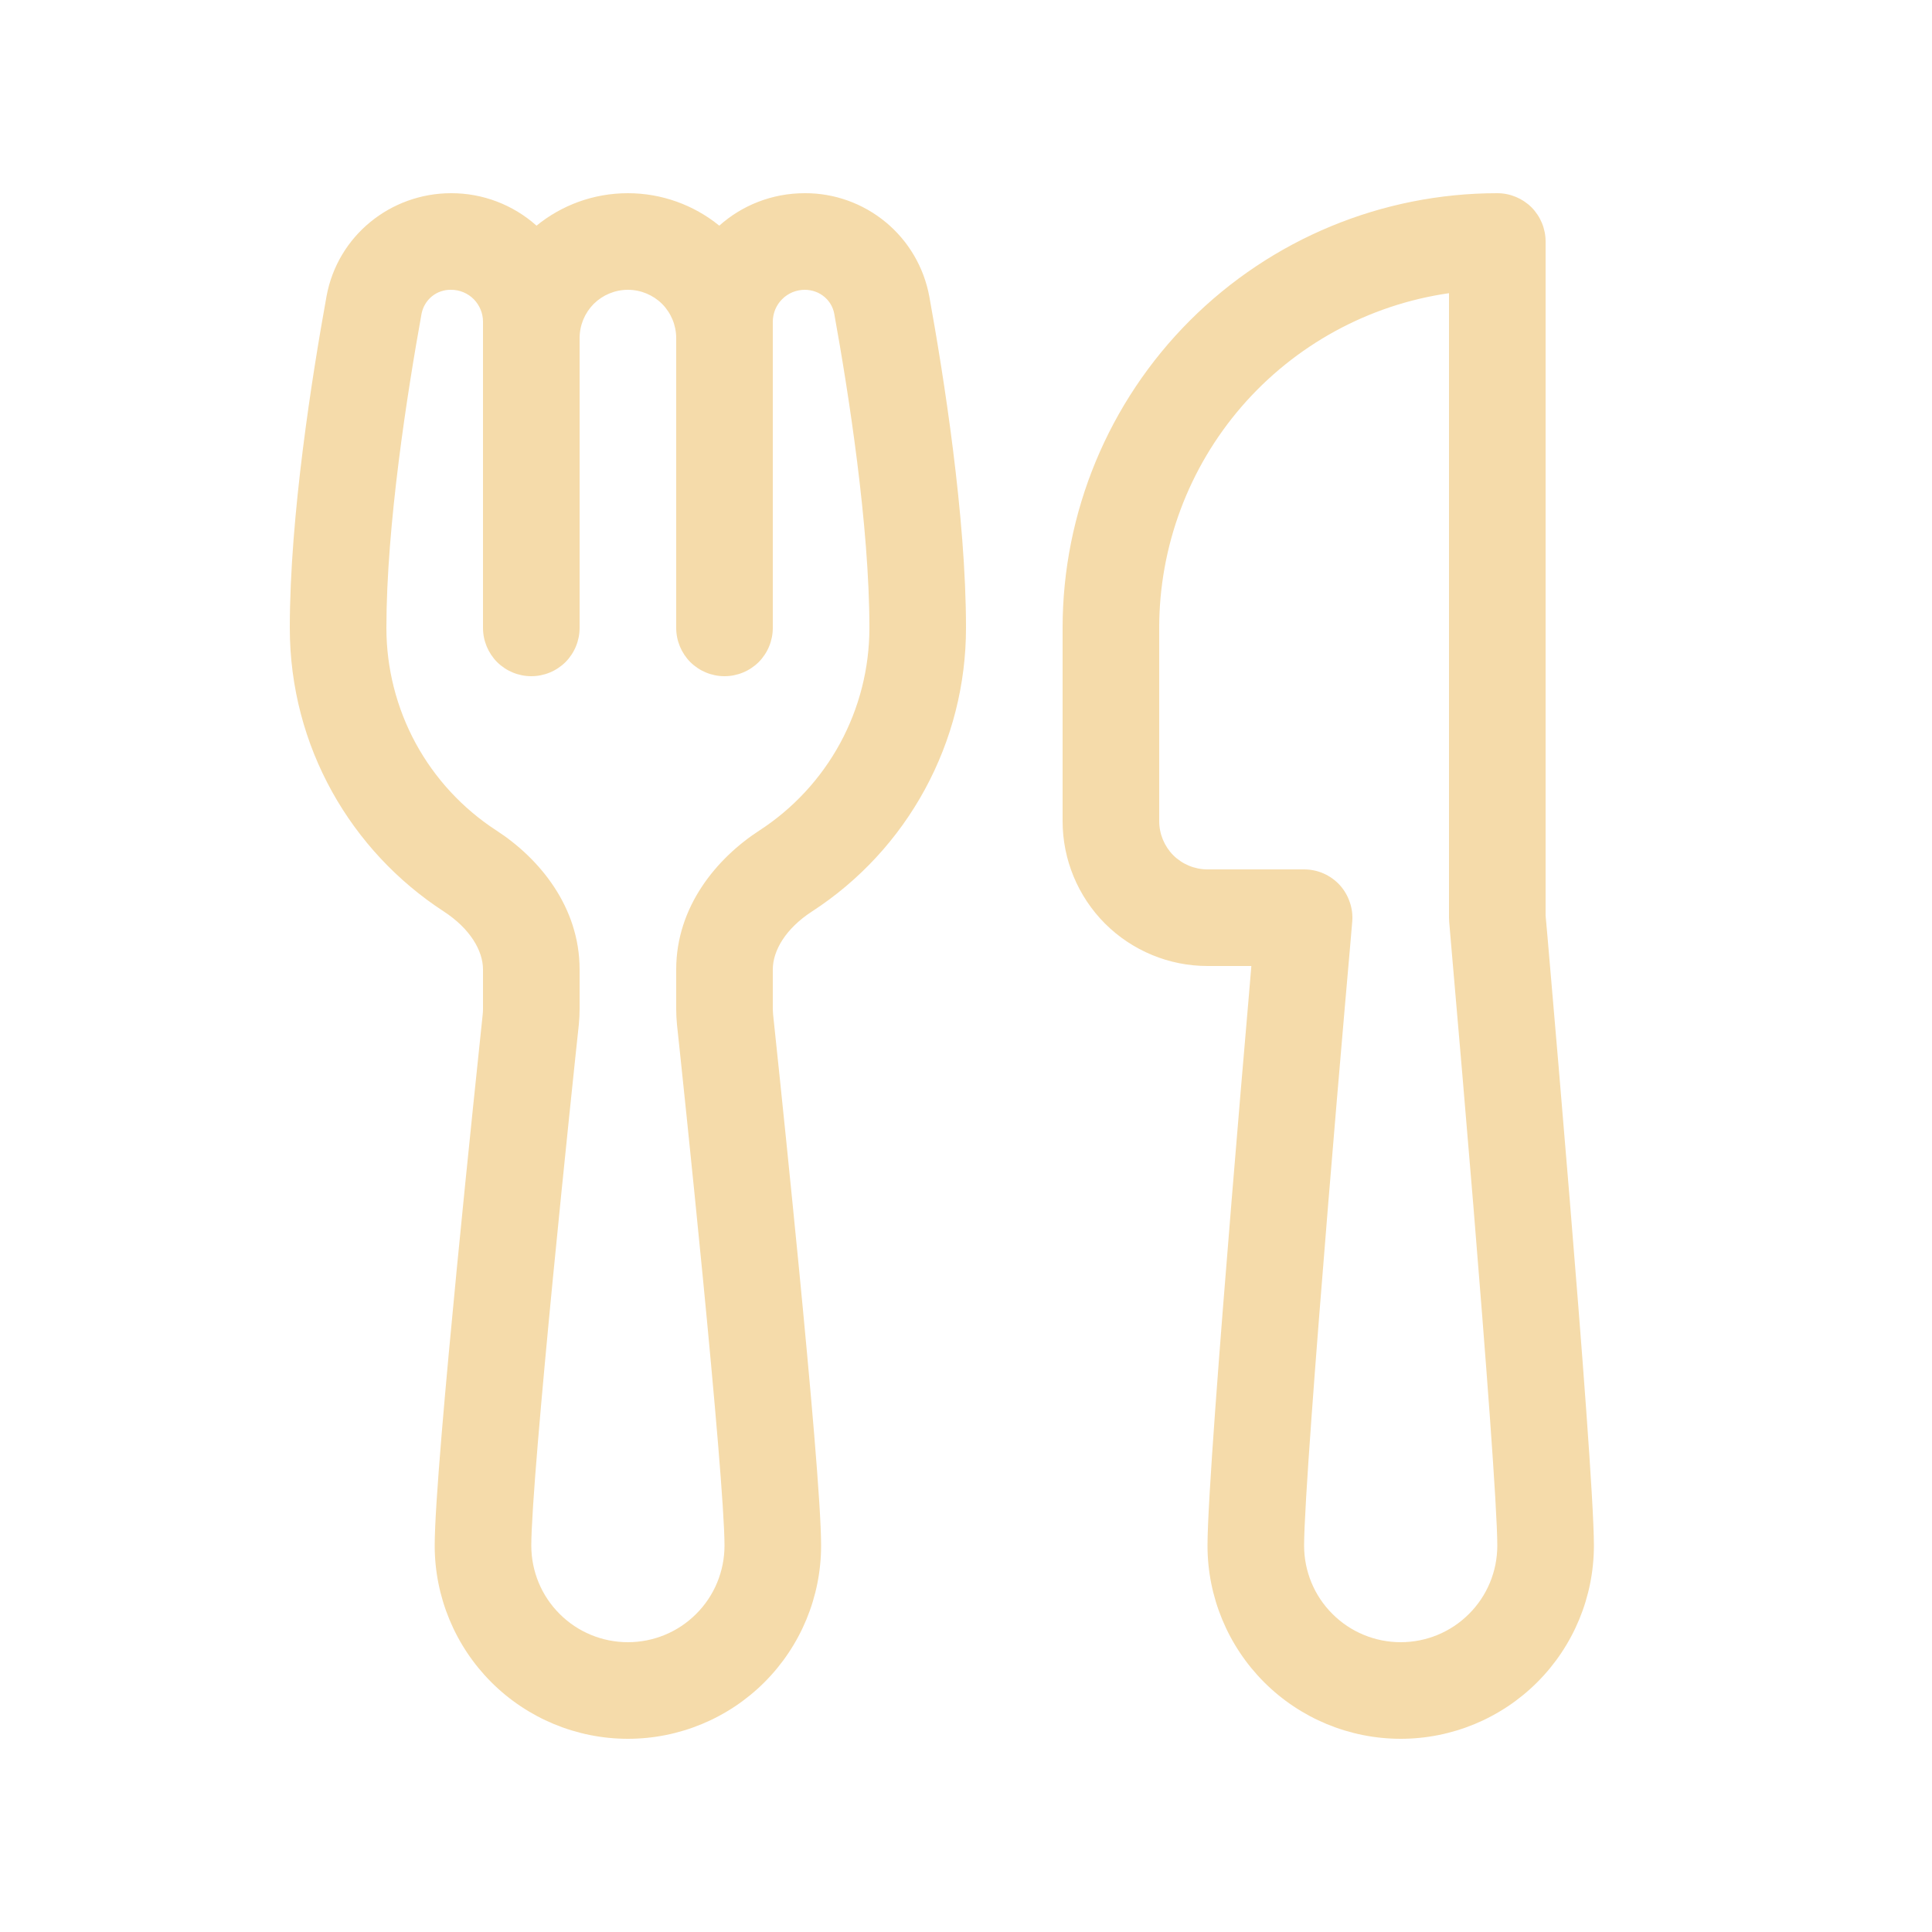 <svg width="20" height="20" viewBox="0 0 20 20" fill="none" xmlns="http://www.w3.org/2000/svg">
<path d="M4.67 2C4.046 2 3.495 2.438 3.38 3.068C3.232 3.886 3 5.342 3 6.5C3 7.731 3.636 8.813 4.595 9.436C4.866 9.613 5 9.841 5 10.036V10.446C5 10.464 4.999 10.482 4.997 10.5C4.97 10.76 4.846 11.929 4.729 13.131C4.614 14.316 4.5 15.581 4.5 16C4.5 16.53 4.711 17.039 5.086 17.414C5.461 17.789 5.97 18 6.5 18C7.03 18 7.539 17.789 7.914 17.414C8.289 17.039 8.5 16.53 8.5 16C8.5 15.58 8.386 14.316 8.271 13.131C8.185 12.254 8.096 11.377 8.003 10.501L8 10.446V10.036C8 9.84 8.134 9.612 8.405 9.436C8.895 9.118 9.297 8.683 9.575 8.171C9.854 7.658 10 7.084 10 6.5C10 5.342 9.768 3.886 9.62 3.068C9.564 2.767 9.405 2.495 9.169 2.3C8.933 2.105 8.636 1.998 8.33 2C7.99 2 7.68 2.127 7.446 2.336C7.179 2.119 6.845 2 6.5 2C6.141 2 5.812 2.126 5.554 2.336C5.311 2.119 4.996 1.999 4.67 2ZM6 3.5C6 3.367 6.053 3.24 6.146 3.146C6.24 3.053 6.367 3 6.5 3C6.633 3 6.76 3.053 6.854 3.146C6.947 3.24 7 3.367 7 3.5V6.5C7 6.633 7.053 6.76 7.146 6.854C7.24 6.947 7.367 7 7.5 7C7.633 7 7.76 6.947 7.854 6.854C7.947 6.76 8 6.633 8 6.5V3.33C8 3.287 8.009 3.244 8.025 3.204C8.042 3.164 8.066 3.127 8.097 3.097C8.127 3.066 8.164 3.042 8.204 3.025C8.244 3.009 8.287 3 8.33 3C8.487 3 8.61 3.108 8.636 3.247C8.783 4.06 9 5.439 9 6.5C9 6.917 8.896 7.327 8.697 7.694C8.498 8.06 8.21 8.371 7.86 8.598C7.421 8.883 7 9.384 7 10.036V10.446C7 10.499 7.003 10.553 7.008 10.606C7.036 10.864 7.159 12.03 7.276 13.228C7.394 14.443 7.5 15.643 7.5 16C7.5 16.265 7.395 16.52 7.207 16.707C7.02 16.895 6.765 17 6.5 17C6.235 17 5.98 16.895 5.793 16.707C5.605 16.52 5.5 16.265 5.5 16C5.5 15.643 5.606 14.443 5.724 13.228C5.841 12.03 5.964 10.864 5.992 10.606C5.997 10.553 6 10.499 6 10.446V10.036C6 9.384 5.579 8.883 5.14 8.598C4.79 8.371 4.502 8.06 4.303 7.694C4.104 7.327 4 6.917 4 6.5C4 5.44 4.217 4.06 4.364 3.247C4.378 3.176 4.416 3.113 4.472 3.067C4.528 3.022 4.599 2.998 4.671 3C4.758 3 4.842 3.035 4.904 3.097C4.965 3.159 5 3.243 5 3.33V6.5C5 6.633 5.053 6.76 5.146 6.854C5.24 6.947 5.367 7 5.5 7C5.633 7 5.76 6.947 5.854 6.854C5.947 6.76 6 6.633 6 6.5V3.5ZM11 6.5C11 5.307 11.474 4.162 12.318 3.318C13.162 2.474 14.306 2 15.5 2C15.633 2 15.76 2.053 15.854 2.146C15.947 2.24 16 2.367 16 2.5V9.478L16.02 9.702C16.098 10.601 16.174 11.499 16.248 12.398C16.372 13.905 16.5 15.559 16.5 16C16.5 16.53 16.289 17.039 15.914 17.414C15.539 17.789 15.03 18 14.5 18C13.97 18 13.461 17.789 13.086 17.414C12.711 17.039 12.5 16.53 12.5 16C12.5 15.56 12.628 13.905 12.752 12.398C12.814 11.637 12.877 10.901 12.924 10.356L12.954 10H12.5C12.102 10 11.721 9.842 11.439 9.561C11.158 9.279 11 8.898 11 8.5V6.5ZM13.998 9.544L13.977 9.789L13.92 10.442C13.873 10.986 13.81 11.72 13.748 12.48C13.622 14.017 13.5 15.612 13.5 16C13.5 16.265 13.605 16.52 13.793 16.707C13.98 16.895 14.235 17 14.5 17C14.765 17 15.02 16.895 15.207 16.707C15.395 16.52 15.5 16.265 15.5 16C15.5 15.612 15.378 14.017 15.252 12.48C15.178 11.583 15.101 10.686 15.023 9.789L15.002 9.545V9.544L15 9.5V3.035C14.167 3.155 13.405 3.572 12.854 4.208C12.303 4.845 12 5.658 12 6.5V8.5C12 8.633 12.053 8.76 12.146 8.854C12.24 8.947 12.367 9 12.5 9H13.5C13.569 9 13.638 9.014 13.701 9.042C13.765 9.07 13.822 9.111 13.869 9.162C13.916 9.214 13.951 9.274 13.973 9.34C13.996 9.405 14.004 9.475 13.998 9.544Z" fill="#F5DBAA"/>
</svg>
